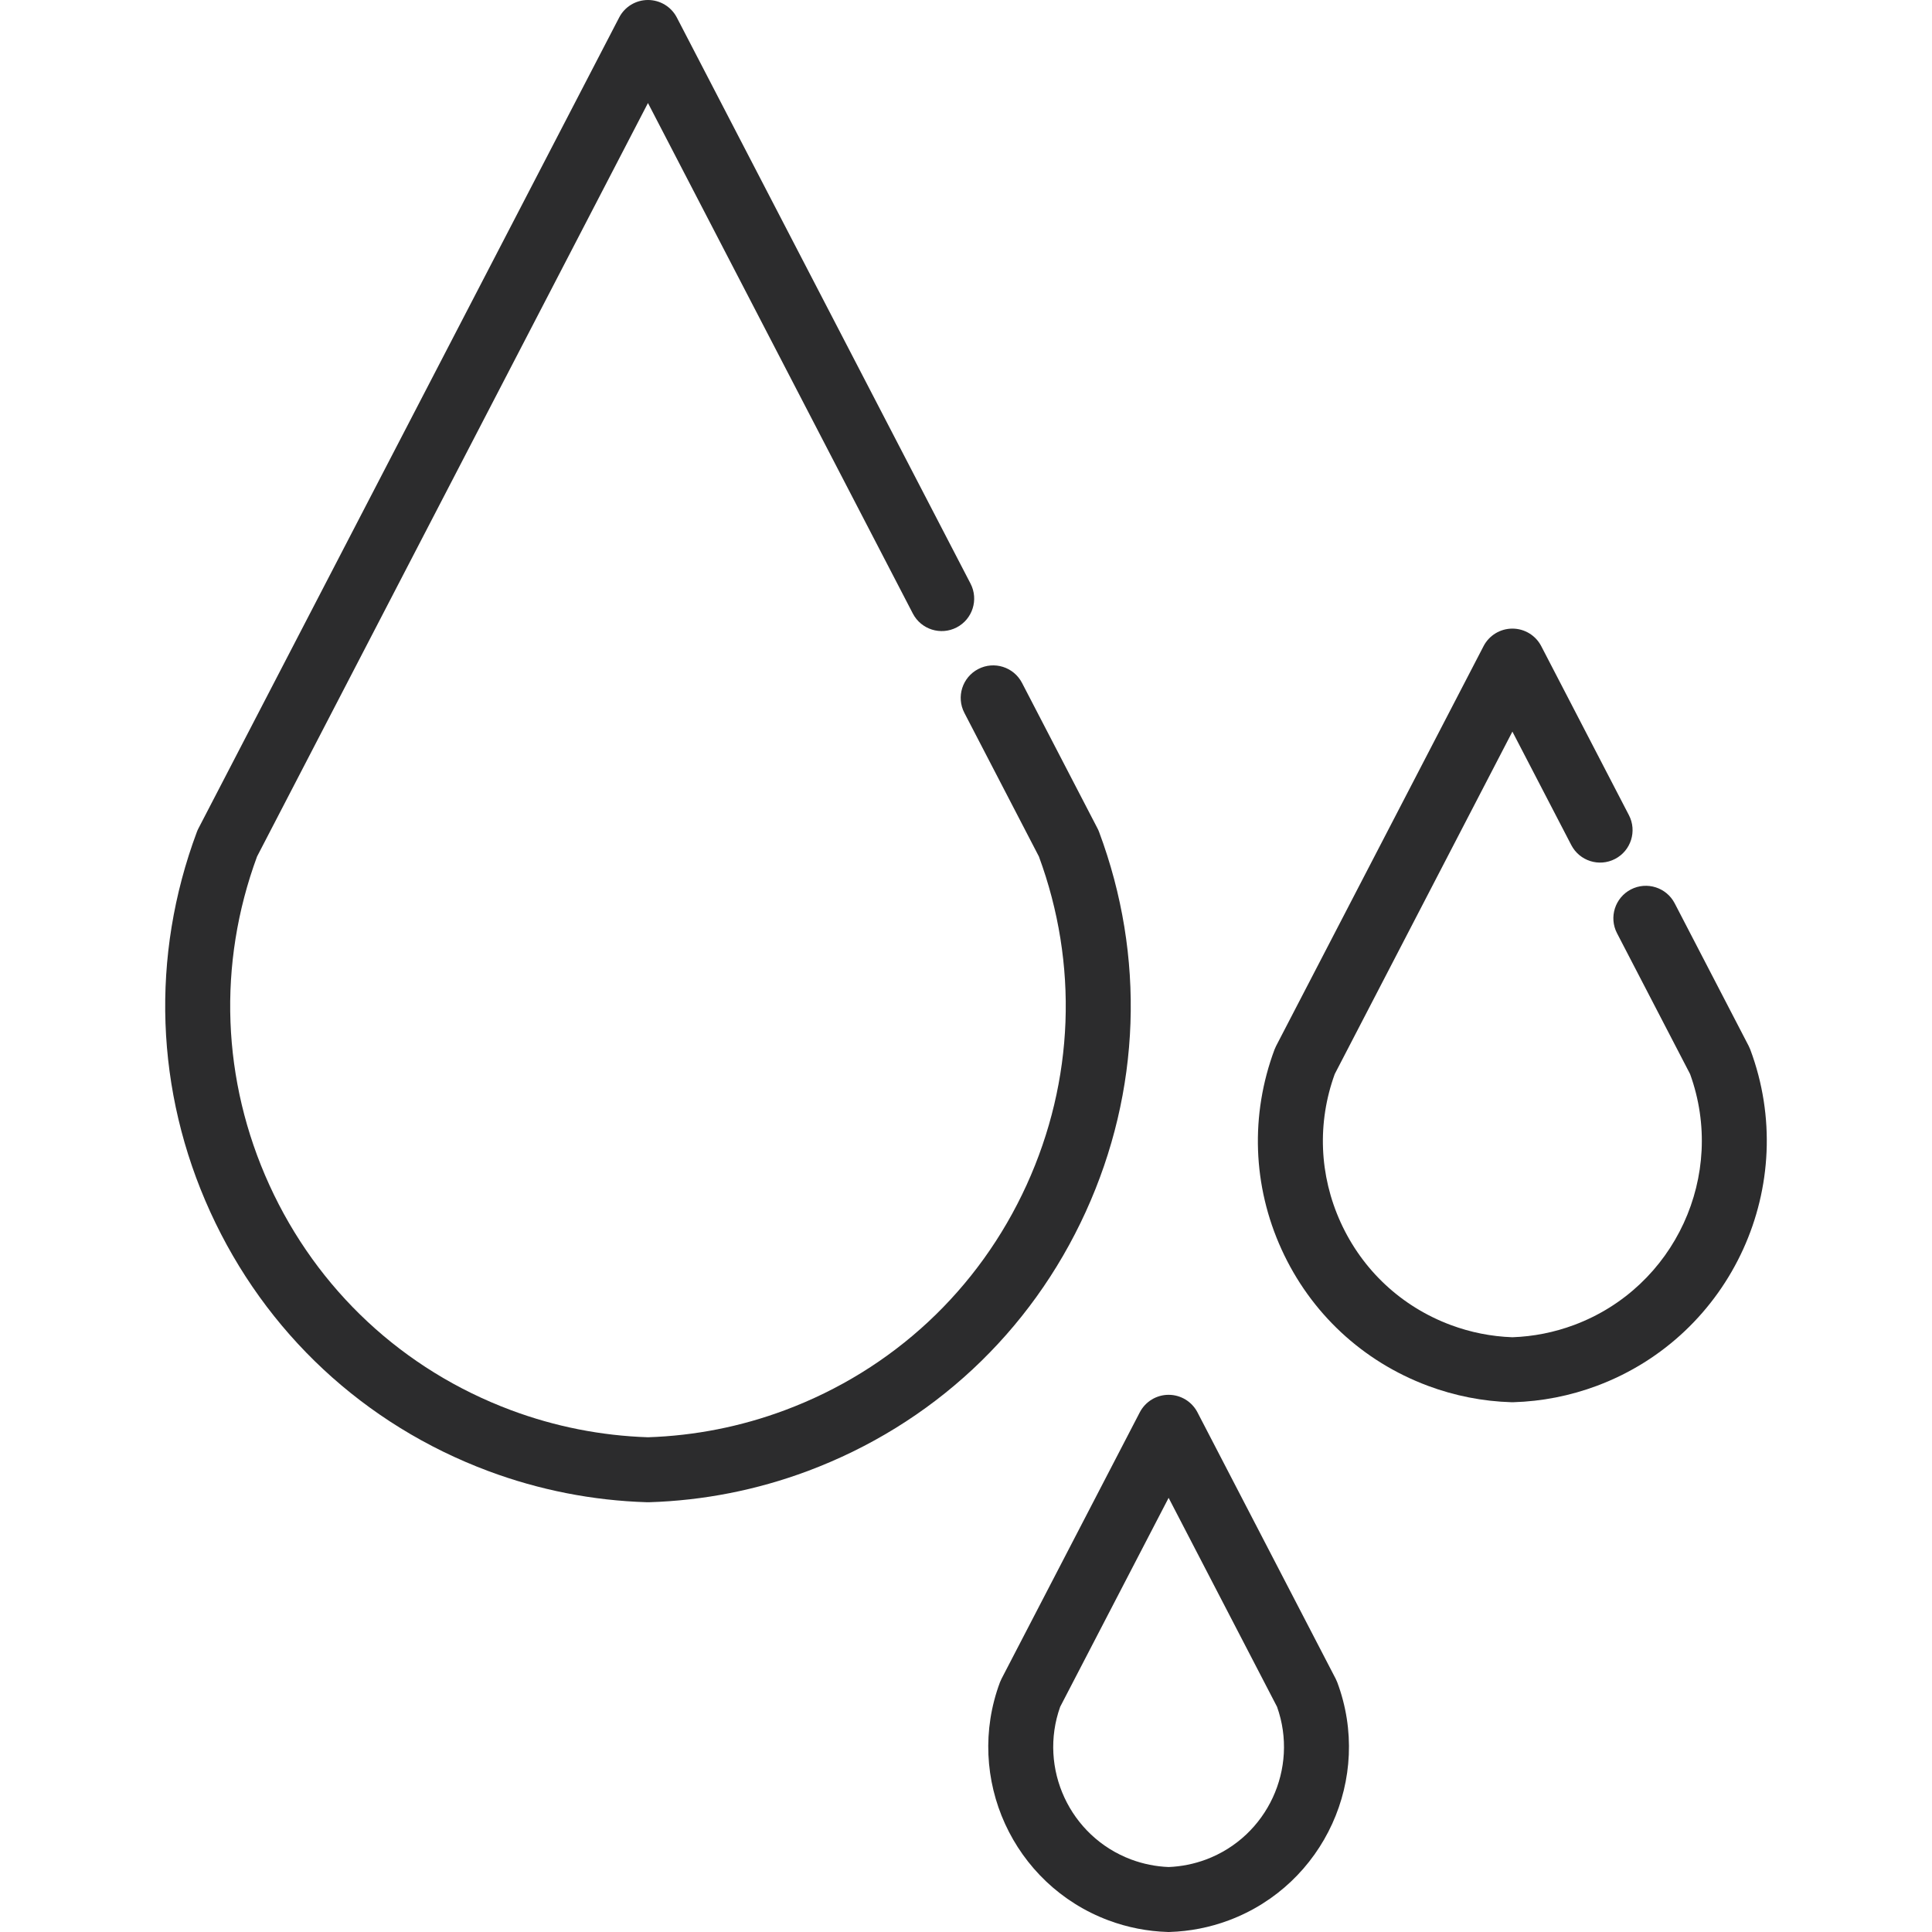 <svg width="65" height="65" viewBox="0 0 65 65" fill="none" xmlns="http://www.w3.org/2000/svg">
<path d="M36.978 27.991C36.962 27.949 36.945 27.909 36.924 27.87L34.385 22.976C34.107 22.44 33.448 22.231 32.912 22.509C32.376 22.787 32.167 23.447 32.445 23.983L34.953 28.817C36.287 32.435 36.14 36.356 34.539 39.867C32.929 43.396 30.04 46.088 26.405 47.445C24.927 47.997 23.378 48.303 21.801 48.355C20.223 48.303 18.674 47.997 17.196 47.445C13.561 46.088 10.672 43.396 9.062 39.867C7.461 36.356 7.314 32.435 8.648 28.817L21.8 3.466L30.712 20.643C30.99 21.178 31.65 21.387 32.186 21.109C32.721 20.831 32.93 20.172 32.653 19.636L22.771 0.589C22.583 0.227 22.209 0 21.8 0C21.392 0 21.018 0.227 20.831 0.589L6.677 27.87C6.656 27.909 6.638 27.949 6.623 27.991C5.061 32.173 5.221 36.712 7.074 40.773C8.926 44.834 12.249 47.931 16.431 49.493C18.144 50.132 19.939 50.485 21.767 50.541C21.778 50.541 21.79 50.541 21.801 50.541C21.812 50.541 21.823 50.541 21.834 50.541C23.662 50.485 25.457 50.132 27.17 49.493C31.351 47.931 34.675 44.834 36.527 40.773C38.38 36.713 38.54 32.173 36.978 27.991Z" fill="#2C2C2D"/>
<path d="M58.886 35.31C58.87 35.269 58.852 35.228 58.832 35.189L56.343 30.391C56.065 29.856 55.406 29.647 54.87 29.924C54.334 30.202 54.125 30.862 54.403 31.398L56.861 36.135C58.093 39.533 56.353 43.31 52.96 44.577C52.293 44.826 51.594 44.965 50.883 44.99C50.172 44.965 49.473 44.826 48.806 44.577C47.153 43.96 45.839 42.735 45.106 41.129C44.383 39.543 44.312 37.772 44.906 36.135L50.883 24.614L52.864 28.431C53.142 28.967 53.801 29.176 54.337 28.898C54.873 28.62 55.081 27.96 54.803 27.425L51.853 21.738C51.665 21.376 51.291 21.149 50.883 21.149C50.475 21.149 50.101 21.376 49.913 21.738L42.934 35.189C42.914 35.228 42.896 35.269 42.88 35.31C42.059 37.511 42.143 39.9 43.117 42.036C44.092 44.173 45.841 45.803 48.042 46.625C48.943 46.961 49.888 47.147 50.849 47.176C50.861 47.176 50.872 47.177 50.883 47.177C50.894 47.177 50.905 47.176 50.917 47.176C51.879 47.147 52.823 46.961 53.724 46.625C58.267 44.928 60.582 39.853 58.886 35.31Z" fill="#2C2C2D"/>
<path d="M44.937 56.479L40.287 47.516C40.099 47.154 39.725 46.927 39.317 46.927C38.909 46.927 38.535 47.154 38.347 47.516L33.696 56.479C33.676 56.519 33.658 56.559 33.642 56.6C32.442 59.816 34.081 63.408 37.296 64.609C37.934 64.847 38.603 64.978 39.283 64.999C39.294 65 39.306 65 39.317 65C39.328 65 39.339 65 39.351 64.999C40.031 64.978 40.699 64.847 41.338 64.609C44.553 63.408 46.192 59.816 44.991 56.6C44.975 56.559 44.957 56.519 44.937 56.479ZM40.573 62.562C40.169 62.712 39.747 62.797 39.317 62.814C38.886 62.797 38.464 62.712 38.06 62.562C35.994 61.79 34.931 59.495 35.668 57.424L39.317 50.393L42.965 57.424C43.702 59.495 42.639 61.79 40.573 62.562Z" fill="#2C2C2D"/>
</svg>
